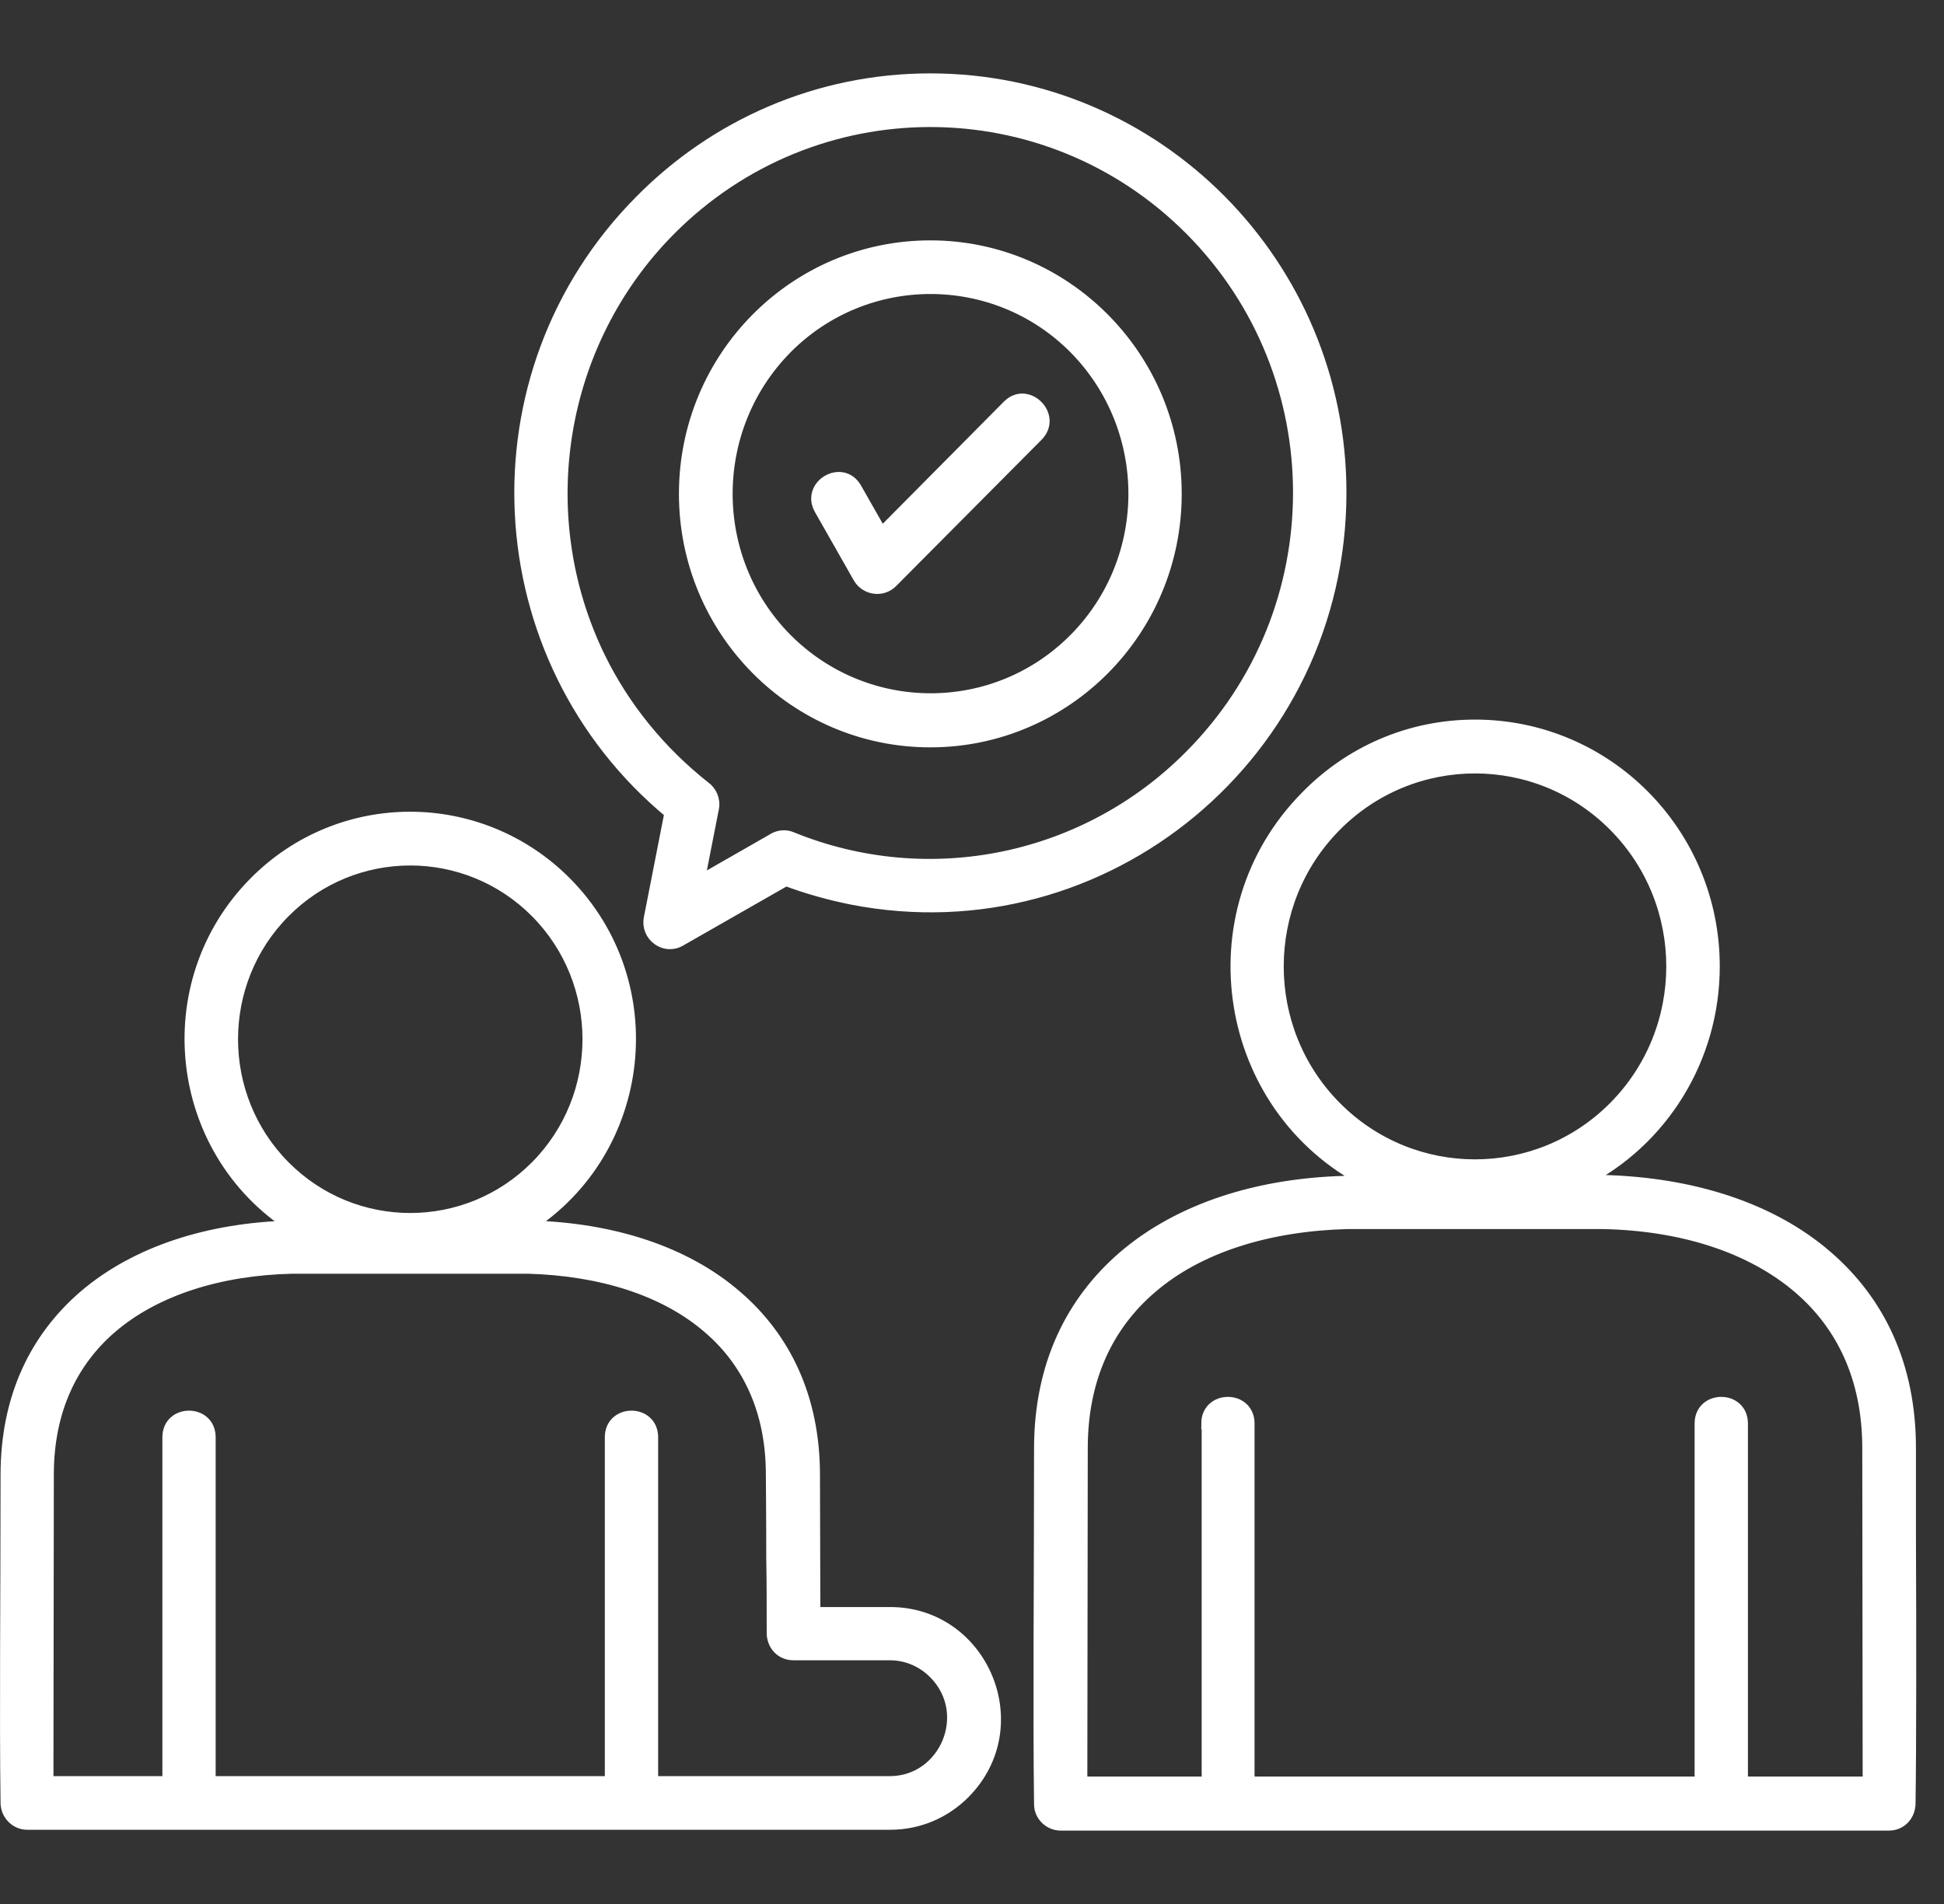 <?xml version="1.0" encoding="UTF-8"?>
<svg xmlns="http://www.w3.org/2000/svg" width="49" height="48" viewBox="0 0 49 48" fill="none">
  <rect x="0" y="0" width="49" height="48" fill="#333333" stroke="none"/>
  <path d="M4.243 36.234C4.243 35.539 5.286 35.539 5.286 36.234V44.927H15.395V36.234C15.395 35.539 16.439 35.539 16.439 36.234V44.927H22.427C23.825 44.927 24.566 43.201 23.554 42.18C23.262 41.885 22.865 41.706 22.427 41.706H19.996C19.694 41.706 19.464 41.464 19.475 41.138C19.475 40.496 19.475 39.854 19.464 39.275C19.464 38.012 19.454 37.476 19.454 37.17C19.454 35.55 18.849 34.319 17.868 33.477C16.752 32.508 15.135 32.014 13.319 31.961H7.362C5.547 32.003 3.92 32.508 2.803 33.466C1.812 34.319 1.207 35.55 1.207 37.17L1.197 44.927H4.243V36.234ZM2.125 32.677C3.44 31.551 5.286 30.972 7.342 30.919H7.373C4.389 29.004 3.909 24.784 6.423 22.248C8.583 20.069 12.088 20.069 14.258 22.248C16.773 24.784 16.293 29.004 13.309 30.919H13.361C15.406 30.972 17.263 31.551 18.567 32.687C19.777 33.729 20.518 35.234 20.518 37.181L20.528 40.664H22.437C24.764 40.664 25.974 43.516 24.305 45.2C23.825 45.684 23.168 45.979 22.437 45.979H0.686C0.404 45.979 0.174 45.747 0.164 45.463C0.133 43.253 0.164 40.191 0.164 37.181C0.164 35.224 0.905 33.729 2.125 32.677ZM20.674 12.839C20.33 12.24 21.227 11.713 21.572 12.313L22.218 13.45L25.411 10.23C25.891 9.746 26.631 10.482 26.151 10.977L22.479 14.671C22.239 14.913 21.832 14.86 21.655 14.565L20.674 12.839ZM23.449 6.21C26.861 6.21 29.636 9.009 29.636 12.45C29.636 15.902 26.861 18.691 23.449 18.691C20.038 18.691 17.263 15.902 17.263 12.45C17.263 8.998 20.038 6.21 23.449 6.21ZM27.09 8.777C25.087 6.757 21.822 6.757 19.819 8.777C17.816 10.808 17.816 14.092 19.819 16.112C21.832 18.133 25.087 18.133 27.09 16.112C29.093 14.092 29.093 10.808 27.09 8.777ZM23.449 2C29.156 2 33.788 6.662 33.788 12.419C33.788 18.975 27.852 23.9 21.478 22.658C20.904 22.543 20.34 22.385 19.808 22.185L17.138 23.711C16.752 23.932 16.293 23.584 16.376 23.153L16.898 20.49C12.182 16.586 11.807 9.43 16.147 5.062C18.014 3.168 20.601 2 23.449 2ZM30.022 5.799C26.391 2.137 20.507 2.137 16.877 5.799C14.081 8.619 13.351 12.955 15.103 16.565C15.729 17.849 16.647 18.964 17.753 19.838C17.92 19.954 18.014 20.164 17.972 20.375L17.607 22.237L19.464 21.174C19.6 21.08 19.788 21.048 19.954 21.122C23.418 22.532 27.372 21.711 30.001 19.059C33.652 15.397 33.652 9.461 30.022 5.799ZM37.179 18.291C40.507 18.291 43.198 21.006 43.198 24.363C43.198 26.689 41.894 28.762 39.912 29.772H40.444C42.645 29.835 44.638 30.456 46.046 31.677C47.35 32.803 48.143 34.403 48.143 36.508C48.143 37.834 48.143 38.276 48.143 38.791C48.154 41.075 48.154 44.043 48.133 45.432C48.143 45.758 47.914 46 47.611 46H26.736C26.454 46 26.214 45.769 26.214 45.484C26.183 43.127 26.214 39.728 26.214 36.518C26.214 34.413 27.017 32.814 28.321 31.688C29.73 30.477 31.722 29.846 33.934 29.793H34.456C30.825 27.931 30.032 23.016 32.922 20.09C34.007 18.975 35.509 18.291 37.179 18.291ZM40.694 20.817C38.754 18.859 35.603 18.859 33.663 20.817C31.722 22.774 31.722 25.952 33.663 27.91C35.603 29.867 38.754 29.867 40.694 27.91C42.635 25.952 42.635 22.774 40.694 20.817ZM13.518 22.995C11.765 21.227 8.917 21.227 7.164 22.995C5.412 24.763 5.412 27.636 7.164 29.404C8.917 31.172 11.765 31.172 13.518 29.404C15.27 27.636 15.27 24.763 13.518 22.995ZM30.429 35.887C30.429 35.192 31.472 35.192 31.472 35.887V44.937H42.864V35.887C42.864 35.192 43.908 35.192 43.908 35.887V44.937H47.1L47.09 36.508C47.09 34.739 46.432 33.403 45.358 32.477C44.137 31.424 42.384 30.877 40.413 30.835H33.955C31.983 30.888 30.21 31.424 29 32.477C27.925 33.403 27.268 34.739 27.268 36.508L27.257 44.937H30.439V35.887H30.429Z" fill="white" stroke="white" stroke-width="0.3"></path>
</svg>
